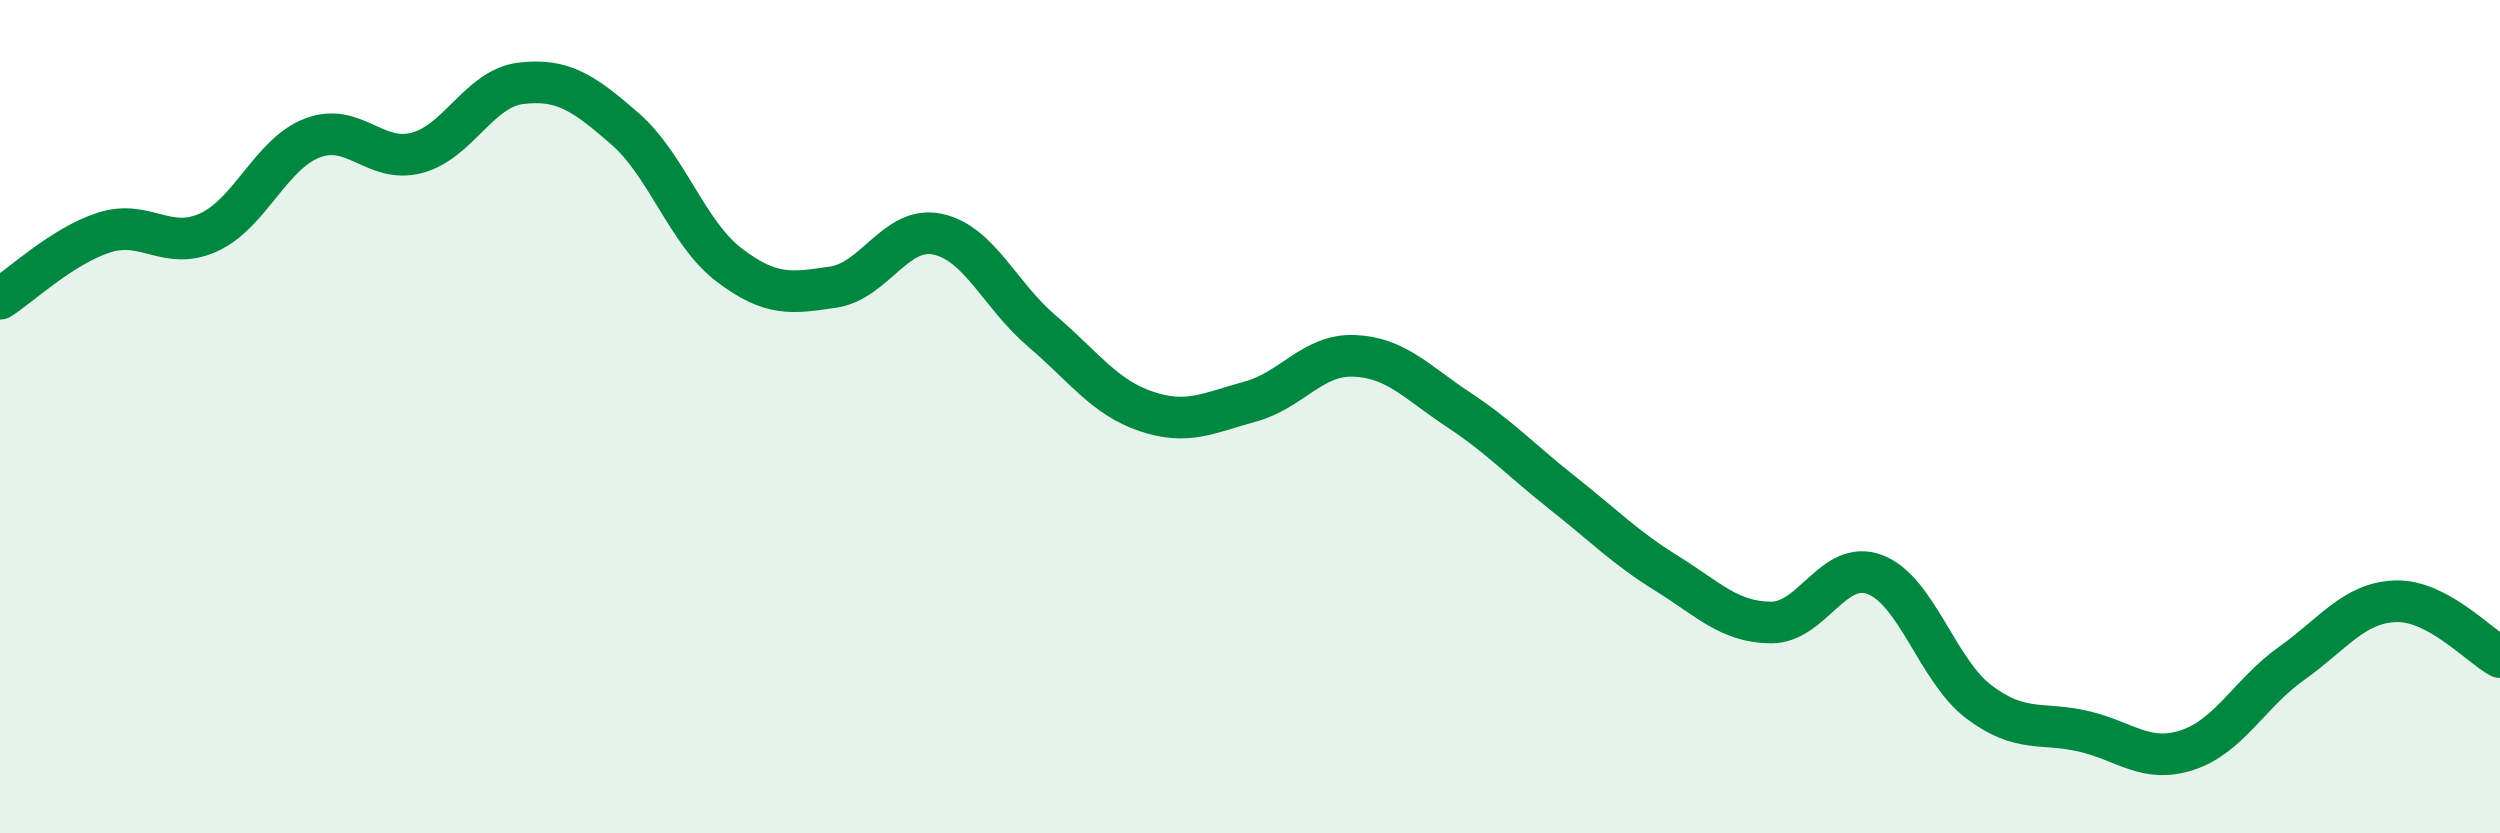 
    <svg width="60" height="20" viewBox="0 0 60 20" xmlns="http://www.w3.org/2000/svg">
      <path
        d="M 0,7.17 C 0.5,6.85 1.5,5.9 2.5,5.58 C 3.5,5.26 4,6.03 5,5.58 C 6,5.13 6.5,3.69 7.5,3.31 C 8.5,2.93 9,3.93 10,3.67 C 11,3.41 11.5,2.12 12.5,2 C 13.5,1.88 14,2.22 15,3.09 C 16,3.96 16.5,5.6 17.5,6.36 C 18.5,7.12 19,7.04 20,6.89 C 21,6.74 21.5,5.41 22.5,5.62 C 23.5,5.83 24,7.09 25,7.94 C 26,8.79 26.5,9.53 27.5,9.87 C 28.5,10.21 29,9.91 30,9.64 C 31,9.37 31.5,8.5 32.5,8.54 C 33.5,8.58 34,9.17 35,9.83 C 36,10.49 36.5,11.04 37.5,11.83 C 38.5,12.62 39,13.14 40,13.76 C 41,14.38 41.5,14.93 42.5,14.94 C 43.5,14.95 44,13.41 45,13.79 C 46,14.17 46.5,16.1 47.5,16.85 C 48.5,17.6 49,17.32 50,17.55 C 51,17.78 51.5,18.33 52.5,18 C 53.5,17.67 54,16.63 55,15.92 C 56,15.21 56.5,14.46 57.5,14.43 C 58.5,14.4 59.5,15.5 60,15.77L60 20L0 20Z"
        fill="#008740"
        opacity="0.1"
        stroke-linecap="round"
        stroke-linejoin="round"
      />
      <path
        d="M 0,7.17 C 0.5,6.85 1.5,5.9 2.5,5.58 C 3.5,5.26 4,6.03 5,5.58 C 6,5.13 6.5,3.69 7.5,3.31 C 8.5,2.93 9,3.93 10,3.67 C 11,3.41 11.5,2.12 12.5,2 C 13.5,1.88 14,2.22 15,3.09 C 16,3.96 16.5,5.6 17.5,6.36 C 18.5,7.12 19,7.04 20,6.89 C 21,6.74 21.5,5.41 22.5,5.62 C 23.5,5.83 24,7.09 25,7.94 C 26,8.79 26.5,9.53 27.5,9.87 C 28.5,10.21 29,9.91 30,9.64 C 31,9.37 31.5,8.5 32.5,8.54 C 33.5,8.58 34,9.17 35,9.83 C 36,10.49 36.5,11.04 37.5,11.83 C 38.5,12.62 39,13.14 40,13.76 C 41,14.38 41.5,14.93 42.5,14.94 C 43.5,14.95 44,13.41 45,13.79 C 46,14.17 46.5,16.1 47.5,16.85 C 48.5,17.6 49,17.32 50,17.55 C 51,17.78 51.5,18.33 52.5,18 C 53.5,17.67 54,16.63 55,15.92 C 56,15.21 56.5,14.46 57.5,14.43 C 58.5,14.4 59.5,15.5 60,15.77"
        stroke="#008740"
        stroke-width="1"
        fill="none"
        stroke-linecap="round"
        stroke-linejoin="round"
      />
    </svg>
  